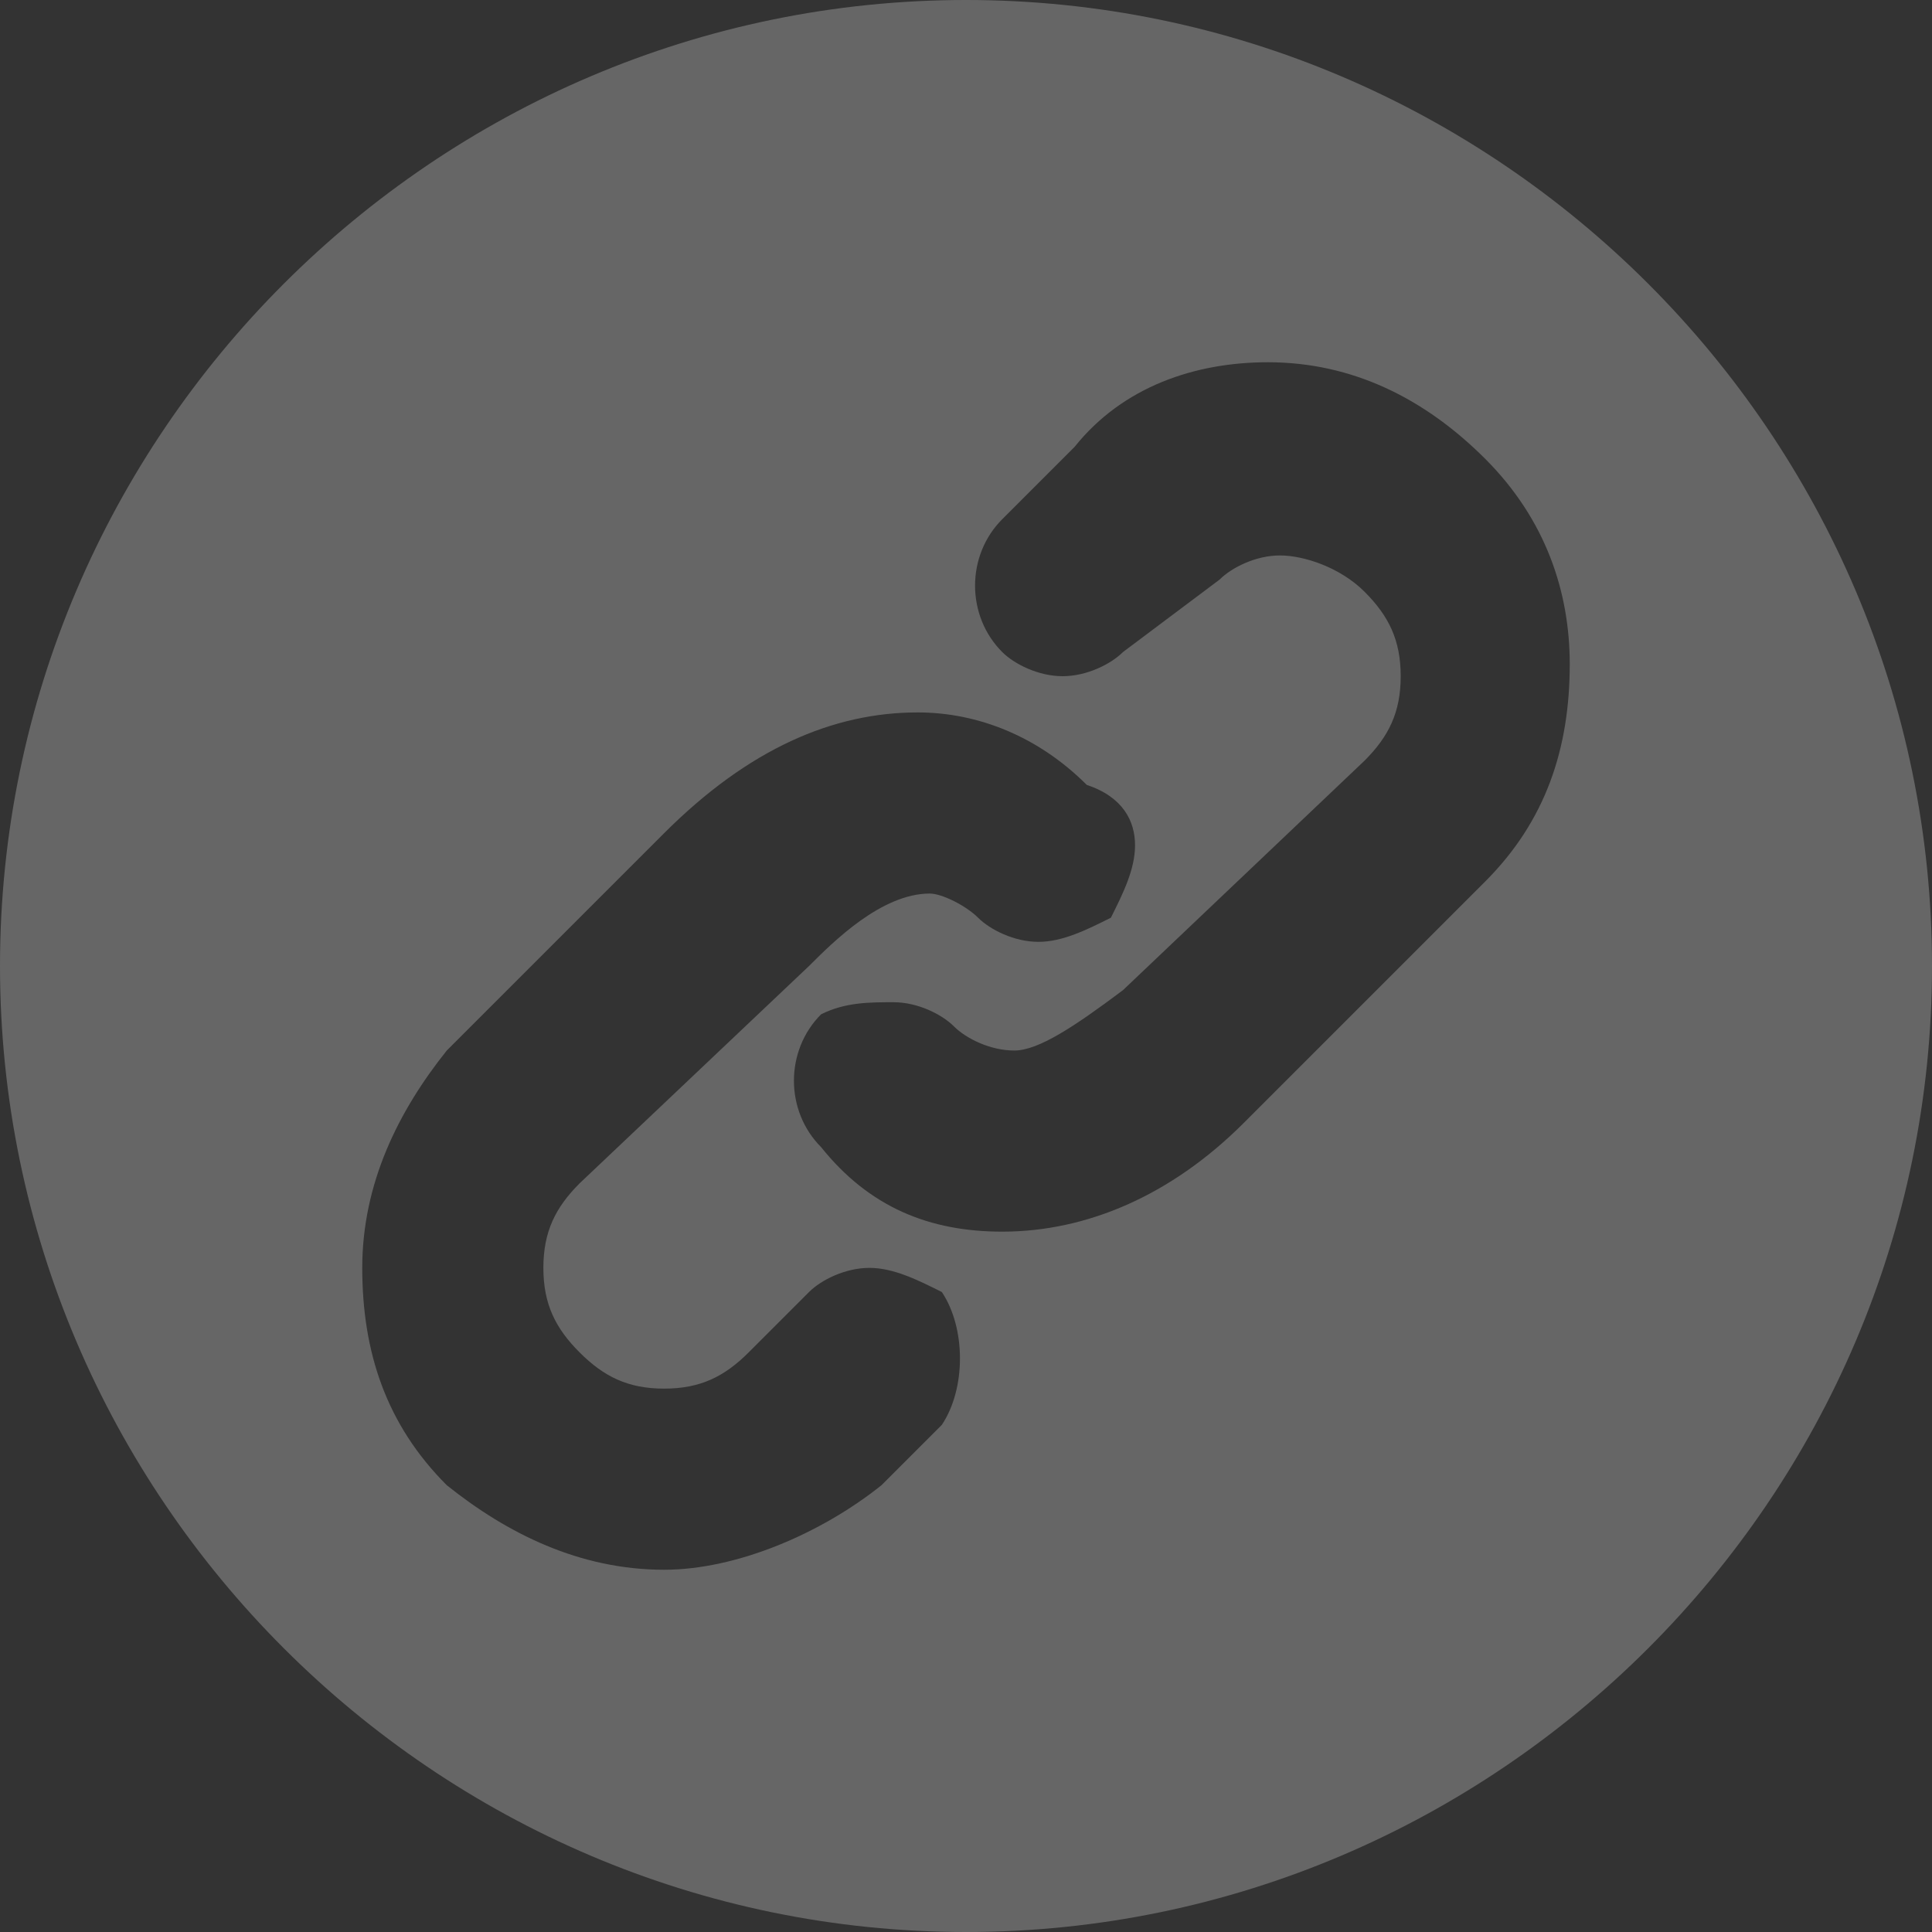 <?xml version="1.0" encoding="utf-8"?>
<!-- Generator: Adobe Illustrator 18.1.1, SVG Export Plug-In . SVG Version: 6.00 Build 0)  -->
<svg version="1.1" id="Layer_1" xmlns="http://www.w3.org/2000/svg" xmlns:xlink="http://www.w3.org/1999/xlink" x="0px" y="0px"
	 viewBox="0 0 16 16" enable-background="new 0 0 16 16" xml:space="preserve">
<rect x="0" y="0" width="16" height="16" fill="#333333" stroke="none"/>
<path opacity="0.25" fill="#FFFFFF" d="M8,0C3.6,0,0,3.6,0,8s3.6,8,8,8s8-3.6,8-8S12.4,0,8,0z M7.8,11.8l-0.5,0.5
	C6.8,12.7,6.1,13,5.5,13c-0.7,0-1.3-0.3-1.8-0.7C3.2,11.8,3,11.2,3,10.5s0.3-1.3,0.7-1.8l1.8-1.8c0.7-0.7,1.4-1,2.1-1
	c0.5,0,1,0.2,1.4,0.6C9.3,6.6,9.4,6.8,9.4,7S9.3,7.4,9.2,7.6C9,7.7,8.8,7.8,8.6,7.8S8.2,7.7,8.1,7.6C8,7.5,7.8,7.4,7.7,7.4
	c-0.4,0-0.8,0.4-1,0.6L4.8,9.8c-0.2,0.2-0.3,0.4-0.3,0.7s0.1,0.5,0.3,0.7c0.2,0.2,0.4,0.3,0.7,0.3c0.3,0,0.5-0.1,0.7-0.3l0.5-0.5
	c0.1-0.1,0.3-0.2,0.5-0.2s0.4,0.1,0.6,0.2C8,11,8,11.5,7.8,11.8z M12.3,7.3l-2,2c-0.6,0.6-1.3,0.9-2,0.9c-0.6,0-1.1-0.2-1.5-0.7
	c-0.3-0.3-0.3-0.8,0-1.1C7,8.3,7.2,8.3,7.4,8.3c0.2,0,0.4,0.1,0.5,0.2C8,8.6,8.2,8.7,8.4,8.7s0.5-0.2,0.9-0.5l2-1.9
	c0.2-0.2,0.3-0.4,0.3-0.7c0-0.3-0.1-0.5-0.3-0.7s-0.5-0.3-0.7-0.3s-0.4,0.1-0.5,0.2L9.3,5.4C9.2,5.5,9,5.6,8.8,5.6S8.4,5.5,8.3,5.4
	C8,5.1,8,4.6,8.3,4.3l0.6-0.6C9.3,3.2,9.9,3,10.5,3c0.7,0,1.3,0.3,1.8,0.8S13,4.9,13,5.5C13,6.2,12.8,6.8,12.3,7.3z"/>
</svg>
